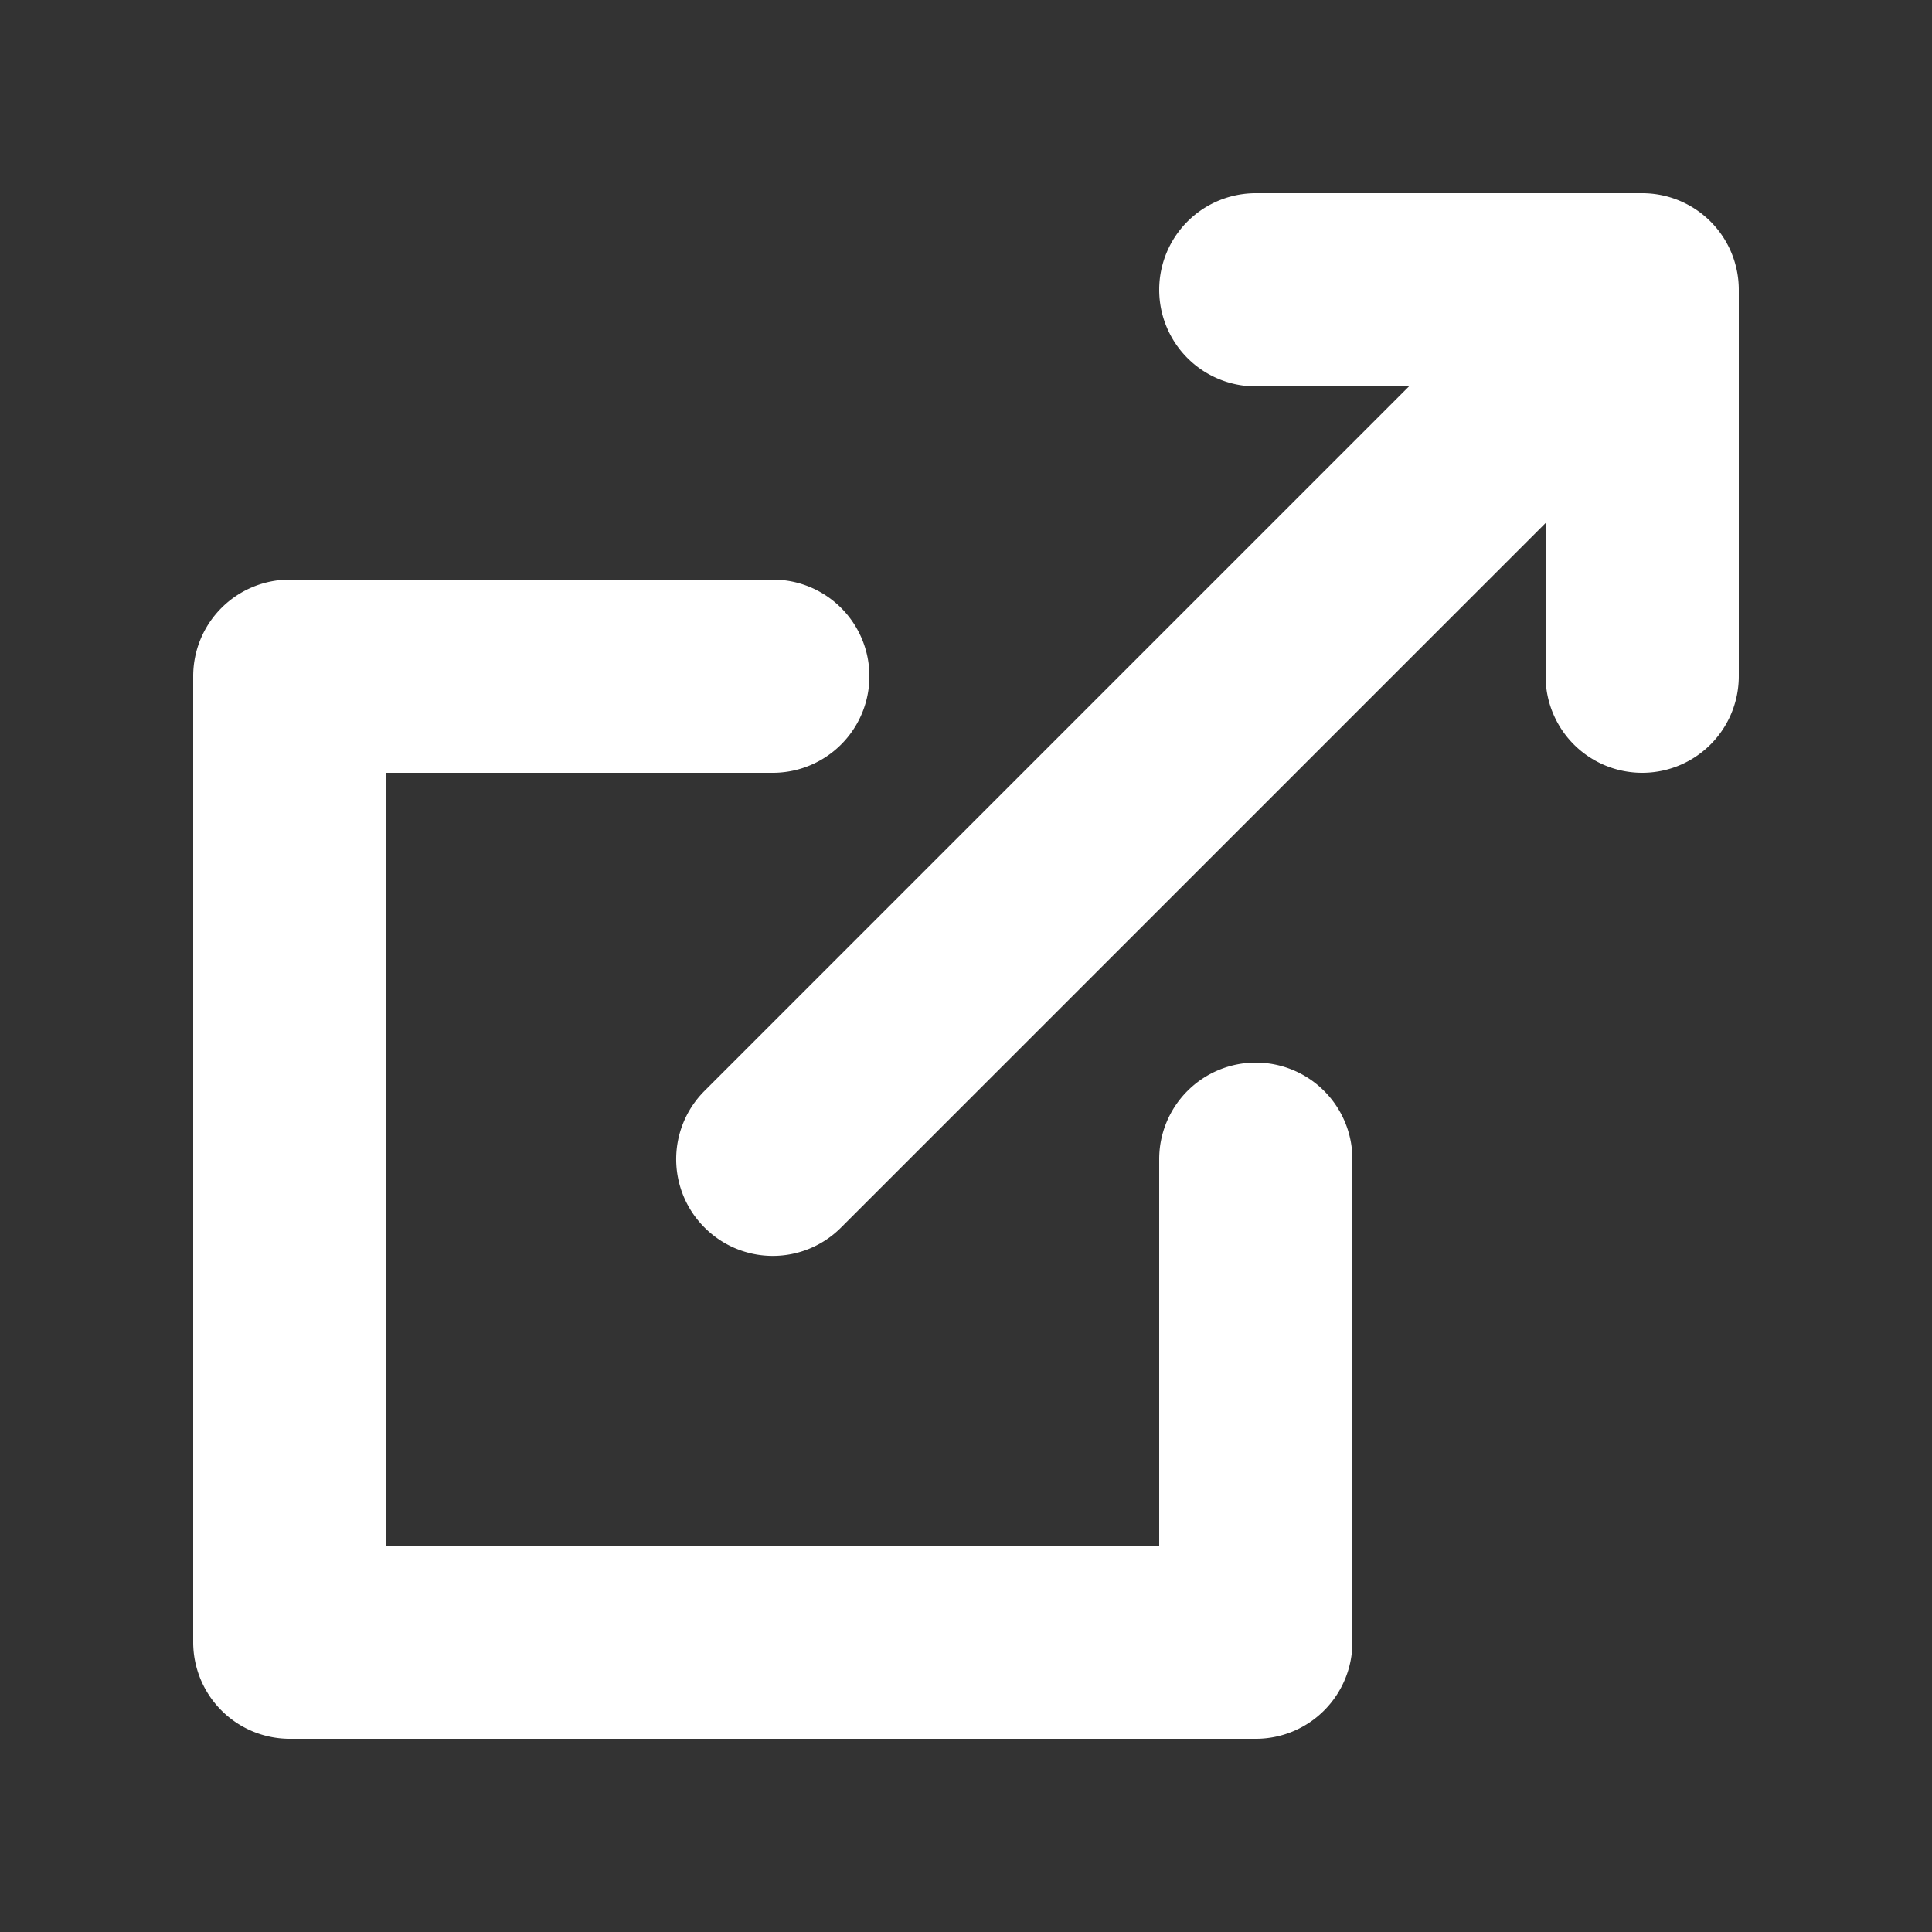 <svg xmlns="http://www.w3.org/2000/svg" aria-hidden="true" focusable="false" viewBox="0 0 20 20"><rect x="0" y="0" width="20" height="20" fill="#333333" stroke="none"/><path fill="#ffffff" d="M17 2a1 1 0 011 1v4a1 1 0 11-2 0V5.414l-7.293 7.293a.997.997 0 01-1.414 0 .999.999 0 010-1.414L14.586 4H13a1 1 0 110-2h4zm-4 9a1 1 0 011 1v5a1 1 0 01-1 1H3a1 1 0 01-1-1V7a1 1 0 011-1h5a1 1 0 110 2H4v8h8v-4a1 1 0 011-1z"/></svg>